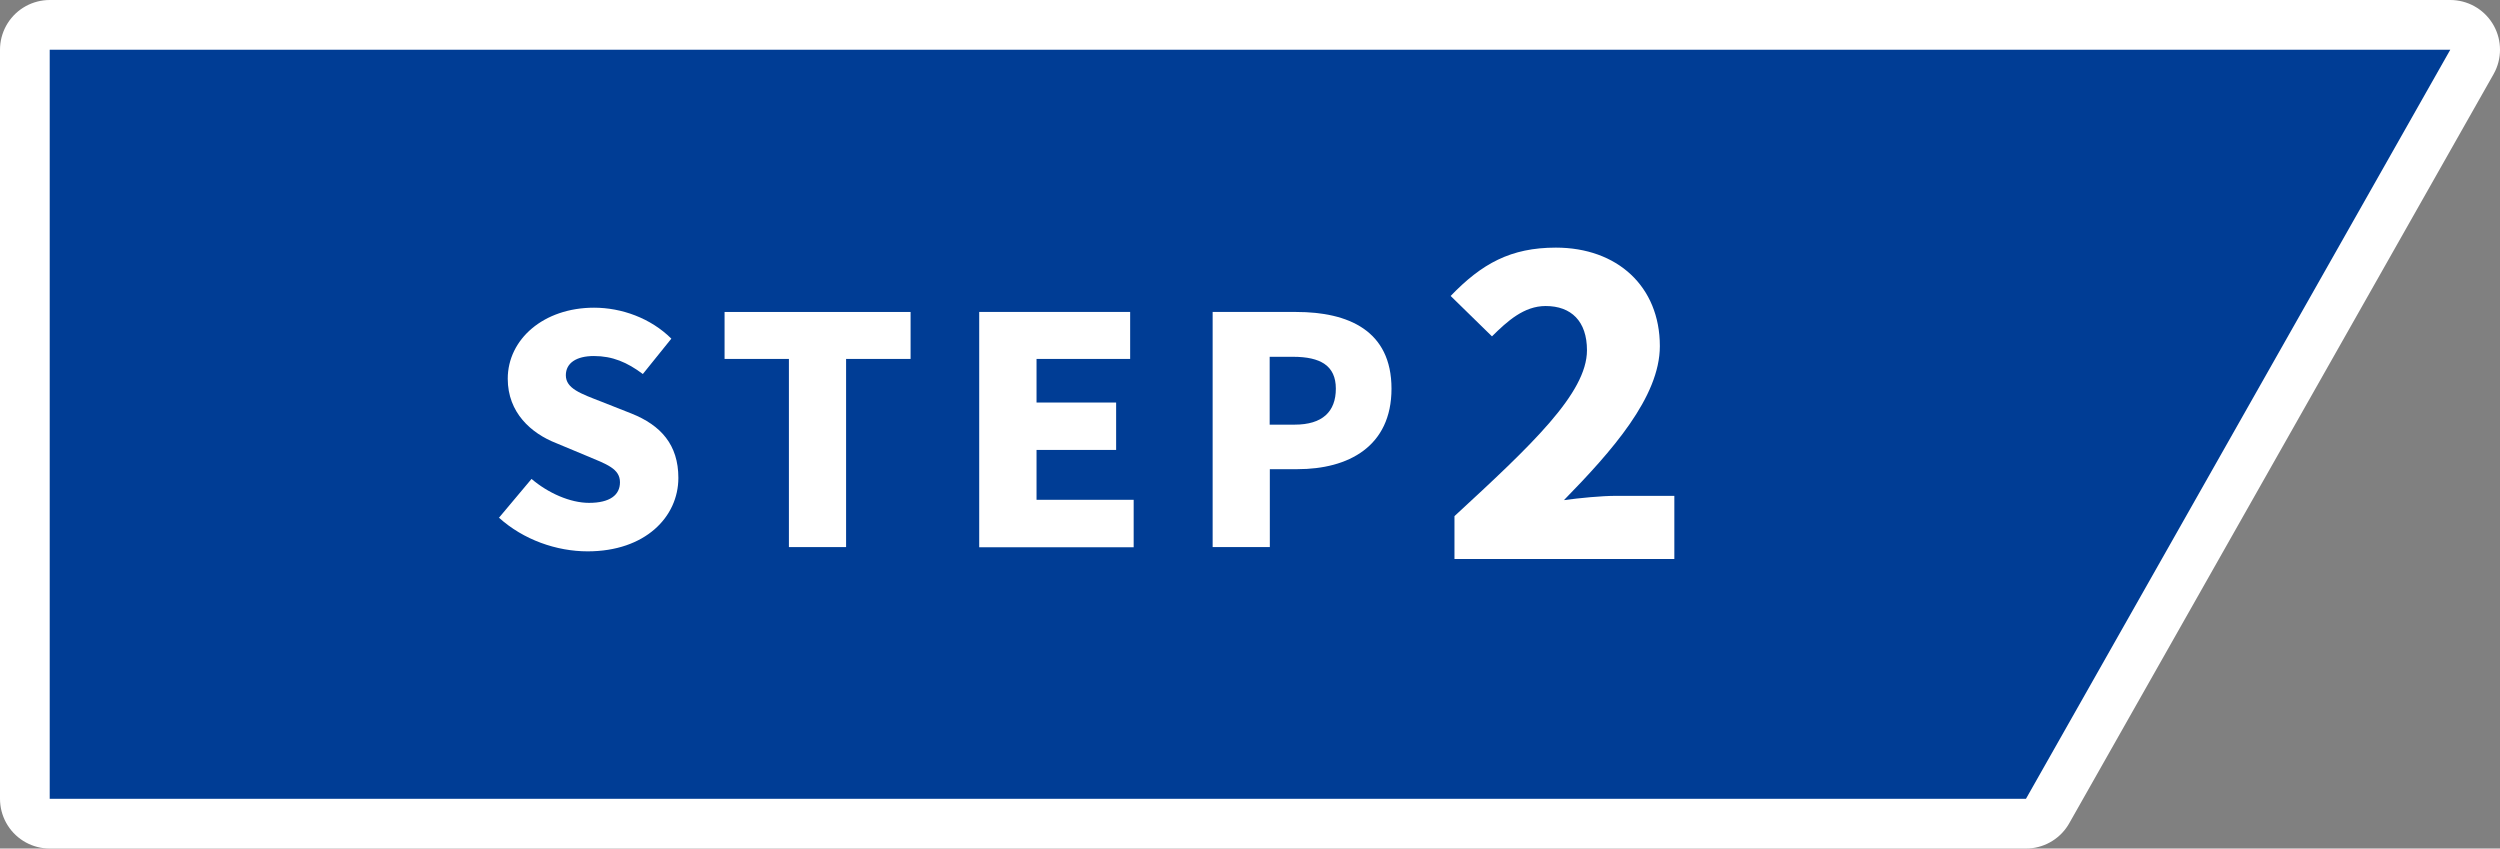 <?xml version="1.0" encoding="UTF-8"?>
<svg xmlns="http://www.w3.org/2000/svg" id="b" width="163.96" height="55.65" viewBox="0 0 163.96 55.65">
  <rect x="0" y="0" width="163.96" height="55.65" fill="#808080" stroke="none"/>
  <g id="c">
    <polygon points="132.87 52.39 3.26 52.39 3.26 3.26 160.7 3.26 132.87 52.39" style="fill:none; stroke:#fff; stroke-linecap:round; stroke-linejoin:round; stroke-width:6.52px;"></polygon>
    <polygon points="132.87 52.39 3.26 52.39 3.26 3.26 160.7 3.26 132.87 52.39" style="fill:#003d95;"></polygon>
    <path d="M32.72,33.96l2.14-2.55c1.09.93,2.54,1.57,3.77,1.57,1.38,0,2.03-.52,2.03-1.35,0-.89-.86-1.18-2.2-1.74l-1.99-.83c-1.63-.64-3.17-1.99-3.17-4.22,0-2.59,2.35-4.66,5.66-4.66,1.8,0,3.71.68,5.07,2.03l-1.87,2.32c-1.03-.77-1.99-1.18-3.21-1.18-1.15,0-1.84.46-1.84,1.26,0,.87.96,1.2,2.35,1.74l1.95.77c1.93.77,3.08,2.05,3.08,4.22,0,2.57-2.18,4.82-5.95,4.82-2.03,0-4.21-.75-5.83-2.22Z" style="fill:#fff;"></path>
    <path d="M51.73,23.54h-4.21v-3.08h12.2v3.08h-4.23v12.34h-3.75v-12.34Z" style="fill:#fff;"></path>
    <path d="M64.22,20.46h9.9v3.08h-6.14v2.86h5.22v3.11h-5.22v3.27h6.37v3.11h-10.13v-15.43Z" style="fill:#fff;"></path>
    <path d="M79.52,20.46h5.49c3.42,0,6.25,1.22,6.25,5.03s-2.85,5.28-6.16,5.28h-1.82v5.11h-3.75v-15.43ZM84.91,27.85c1.82,0,2.7-.85,2.7-2.36s-1.01-2.09-2.81-2.09h-1.53v4.45h1.64Z" style="fill:#fff;"></path>
    <path d="M95.39,33.85c5.03-4.64,8.69-8.06,8.69-10.88,0-1.9-1.03-2.9-2.71-2.9-1.42,0-2.51.99-3.52,1.99l-2.71-2.65c2.04-2.12,3.94-3.17,6.9-3.17,4.02,0,6.82,2.54,6.82,6.46,0,3.34-3.16,6.9-6.29,10.1,1.03-.14,2.46-.28,3.41-.28h3.83v4.14h-14.42v-2.82Z" style="fill:#fff;"></path>
  </g>
</svg>

